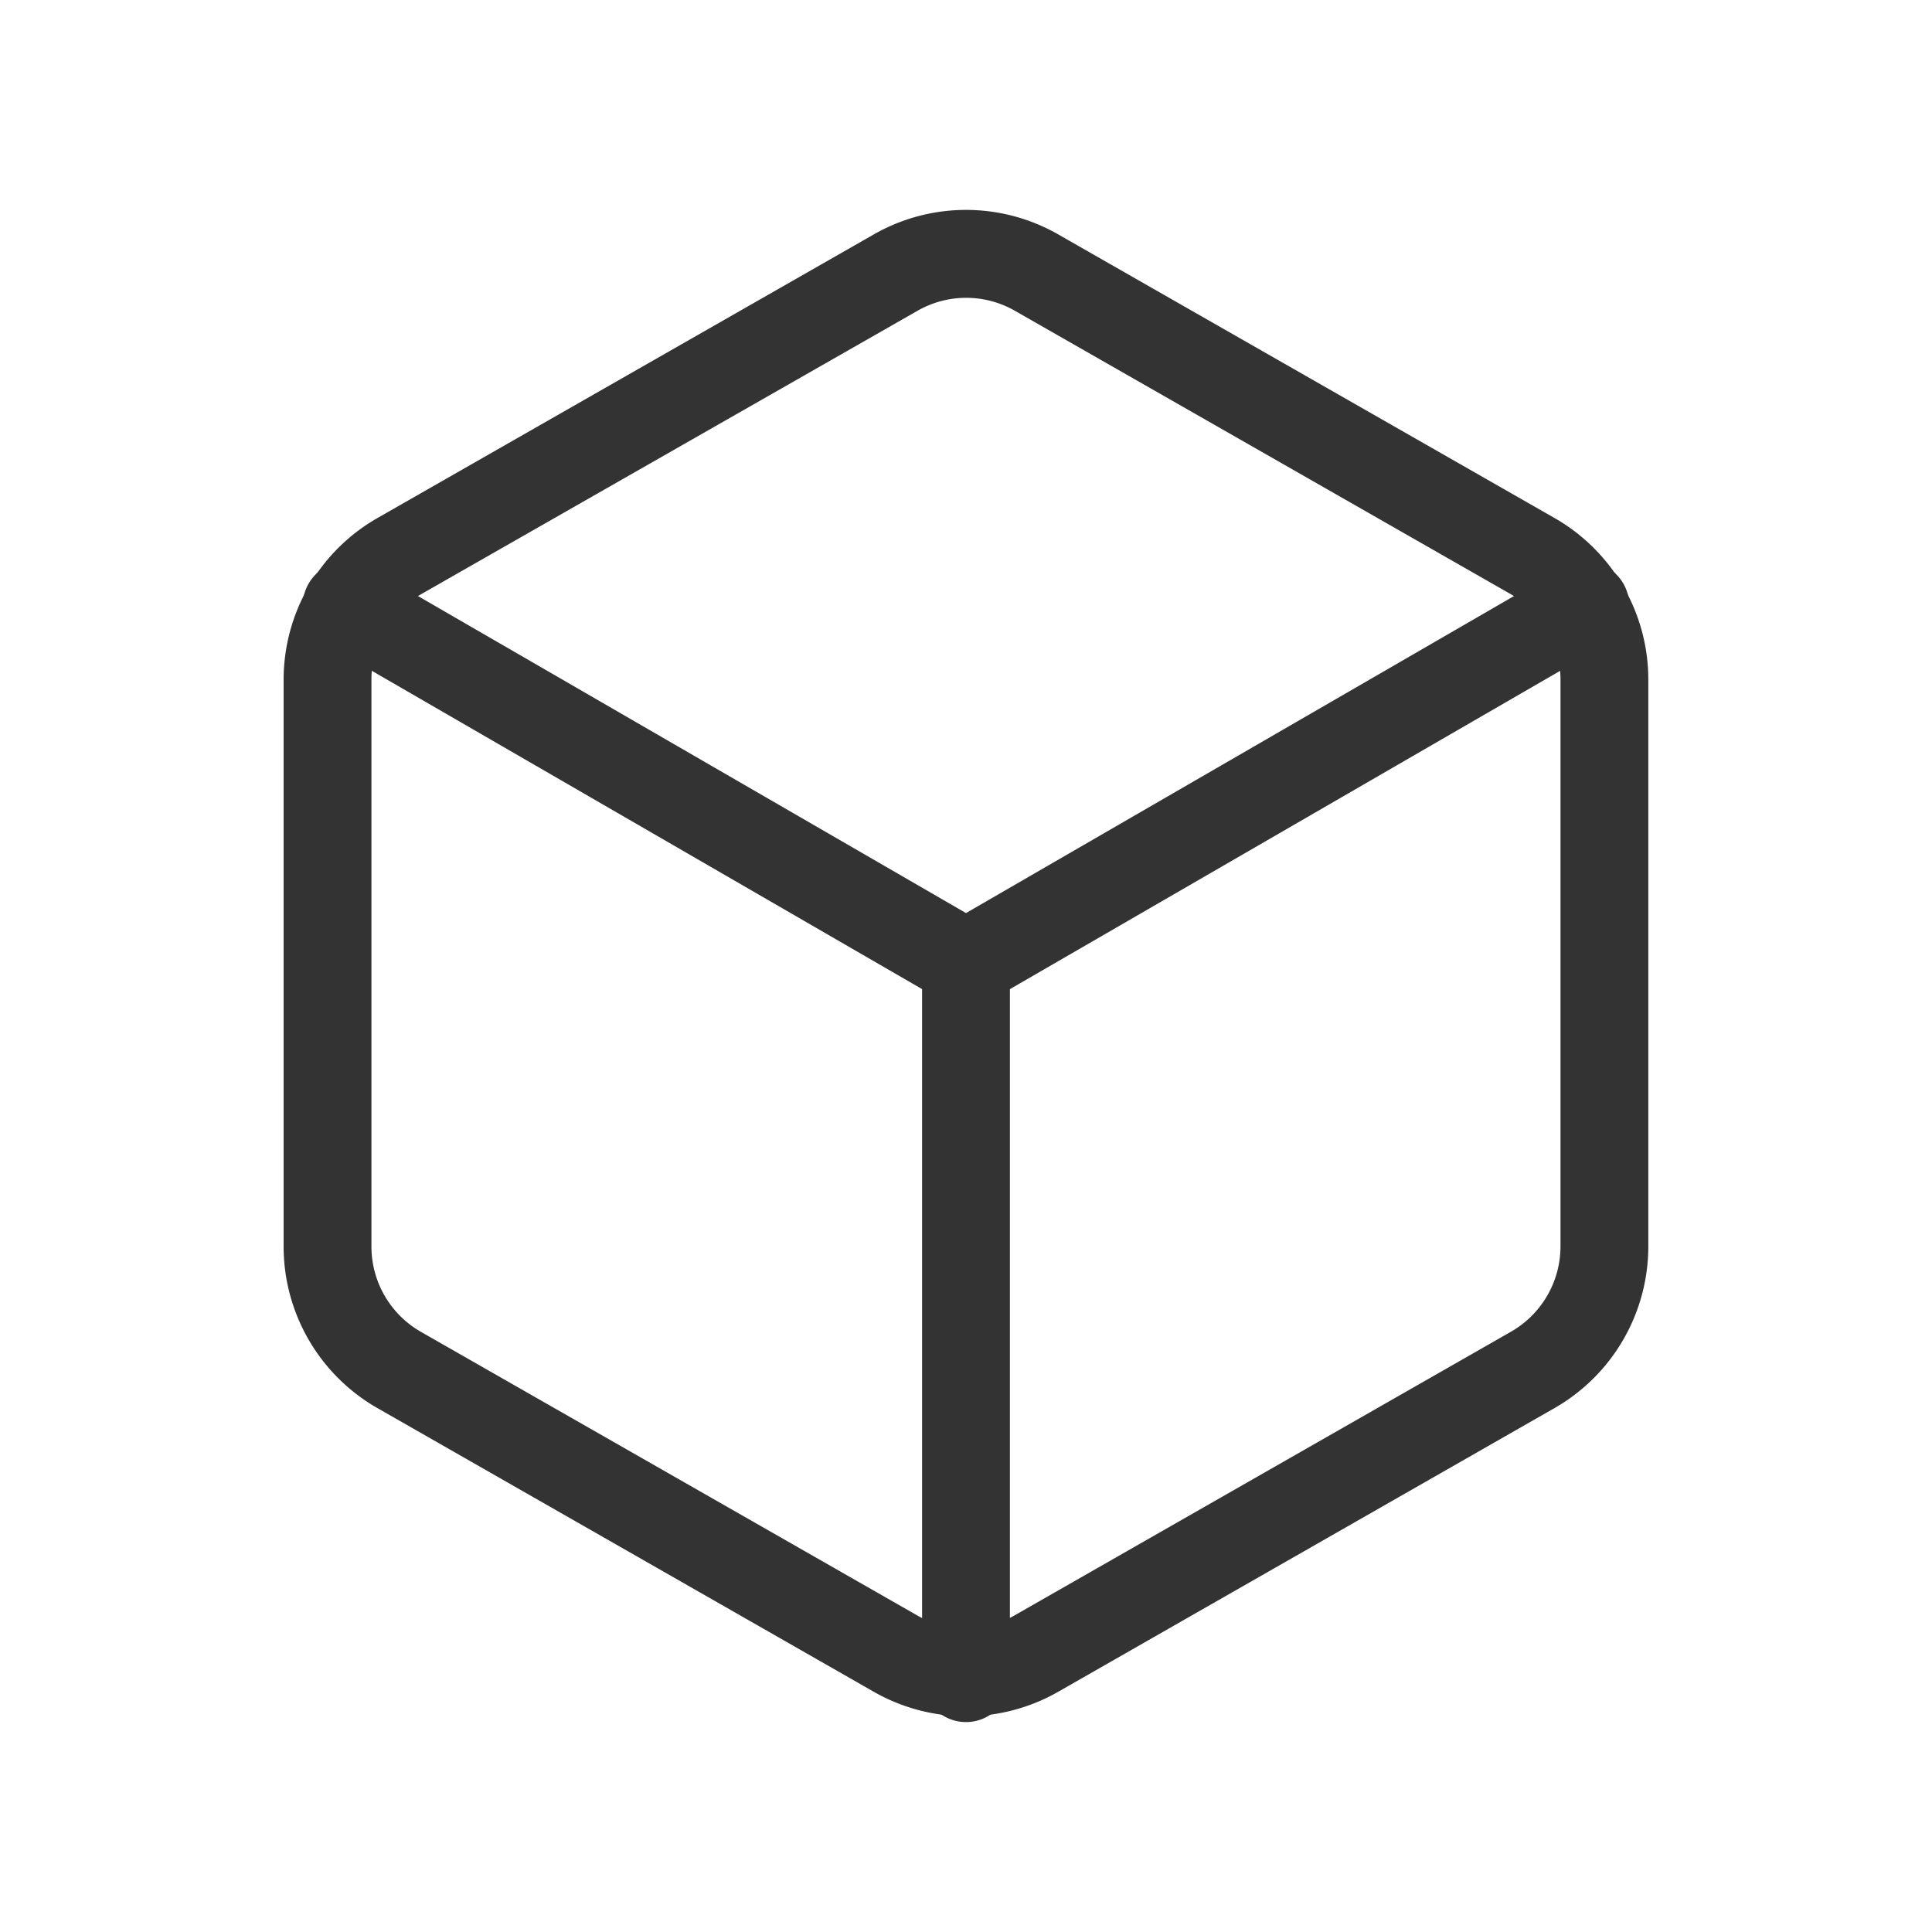 <svg xmlns="http://www.w3.org/2000/svg" width="55" height="55" viewBox="0 0 55 55"><g transform="translate(0 0.415)"><rect width="55" height="55" rx="27.5" transform="translate(0 -0.415)" fill="none"/><g transform="translate(9.324 6.81)"><path d="M22.676,44.637a5.3,5.3,0,0,1-2.643-.708L5.9,35.852l0,0A5.3,5.3,0,0,1,3.25,31.274V15.116A5.305,5.305,0,0,1,5.895,10.54l0,0L20.034,2.461a5.289,5.289,0,0,1,5.285,0l14.134,8.077,0,0A5.3,5.3,0,0,1,42.1,15.115V31.273a5.305,5.305,0,0,1-2.645,4.576l0,0L25.319,43.929A5.3,5.3,0,0,1,22.676,44.637ZM7.143,33.684,21.277,41.76l0,0a2.789,2.789,0,0,0,2.789,0l0,0,14.133-8.076A2.8,2.8,0,0,0,39.6,31.272V15.116a2.8,2.8,0,0,0-1.393-2.41L24.076,4.63l0,0a2.789,2.789,0,0,0-2.789,0l0,0L7.143,12.706A2.8,2.8,0,0,0,5.75,15.118V31.273A2.8,2.8,0,0,0,7.143,33.684Z" transform="translate(-4.5 -3.003)" fill="#333"/><path d="M22.536,21.889a1.249,1.249,0,0,1-.626-.168L4.279,11.522A1.25,1.25,0,1,1,5.531,9.358l17.005,9.837L39.541,9.358a1.25,1.25,0,1,1,1.252,2.164l-17.631,10.2A1.249,1.249,0,0,1,22.536,21.889Z" transform="translate(-4.36 -0.427)" fill="#333"/><path d="M18,39.607a1.25,1.25,0,0,1-1.25-1.25V18a1.25,1.25,0,0,1,2.5,0V38.357A1.25,1.25,0,0,1,18,39.607Z" transform="translate(0.176 2.192)" fill="#333"/></g></g></svg>